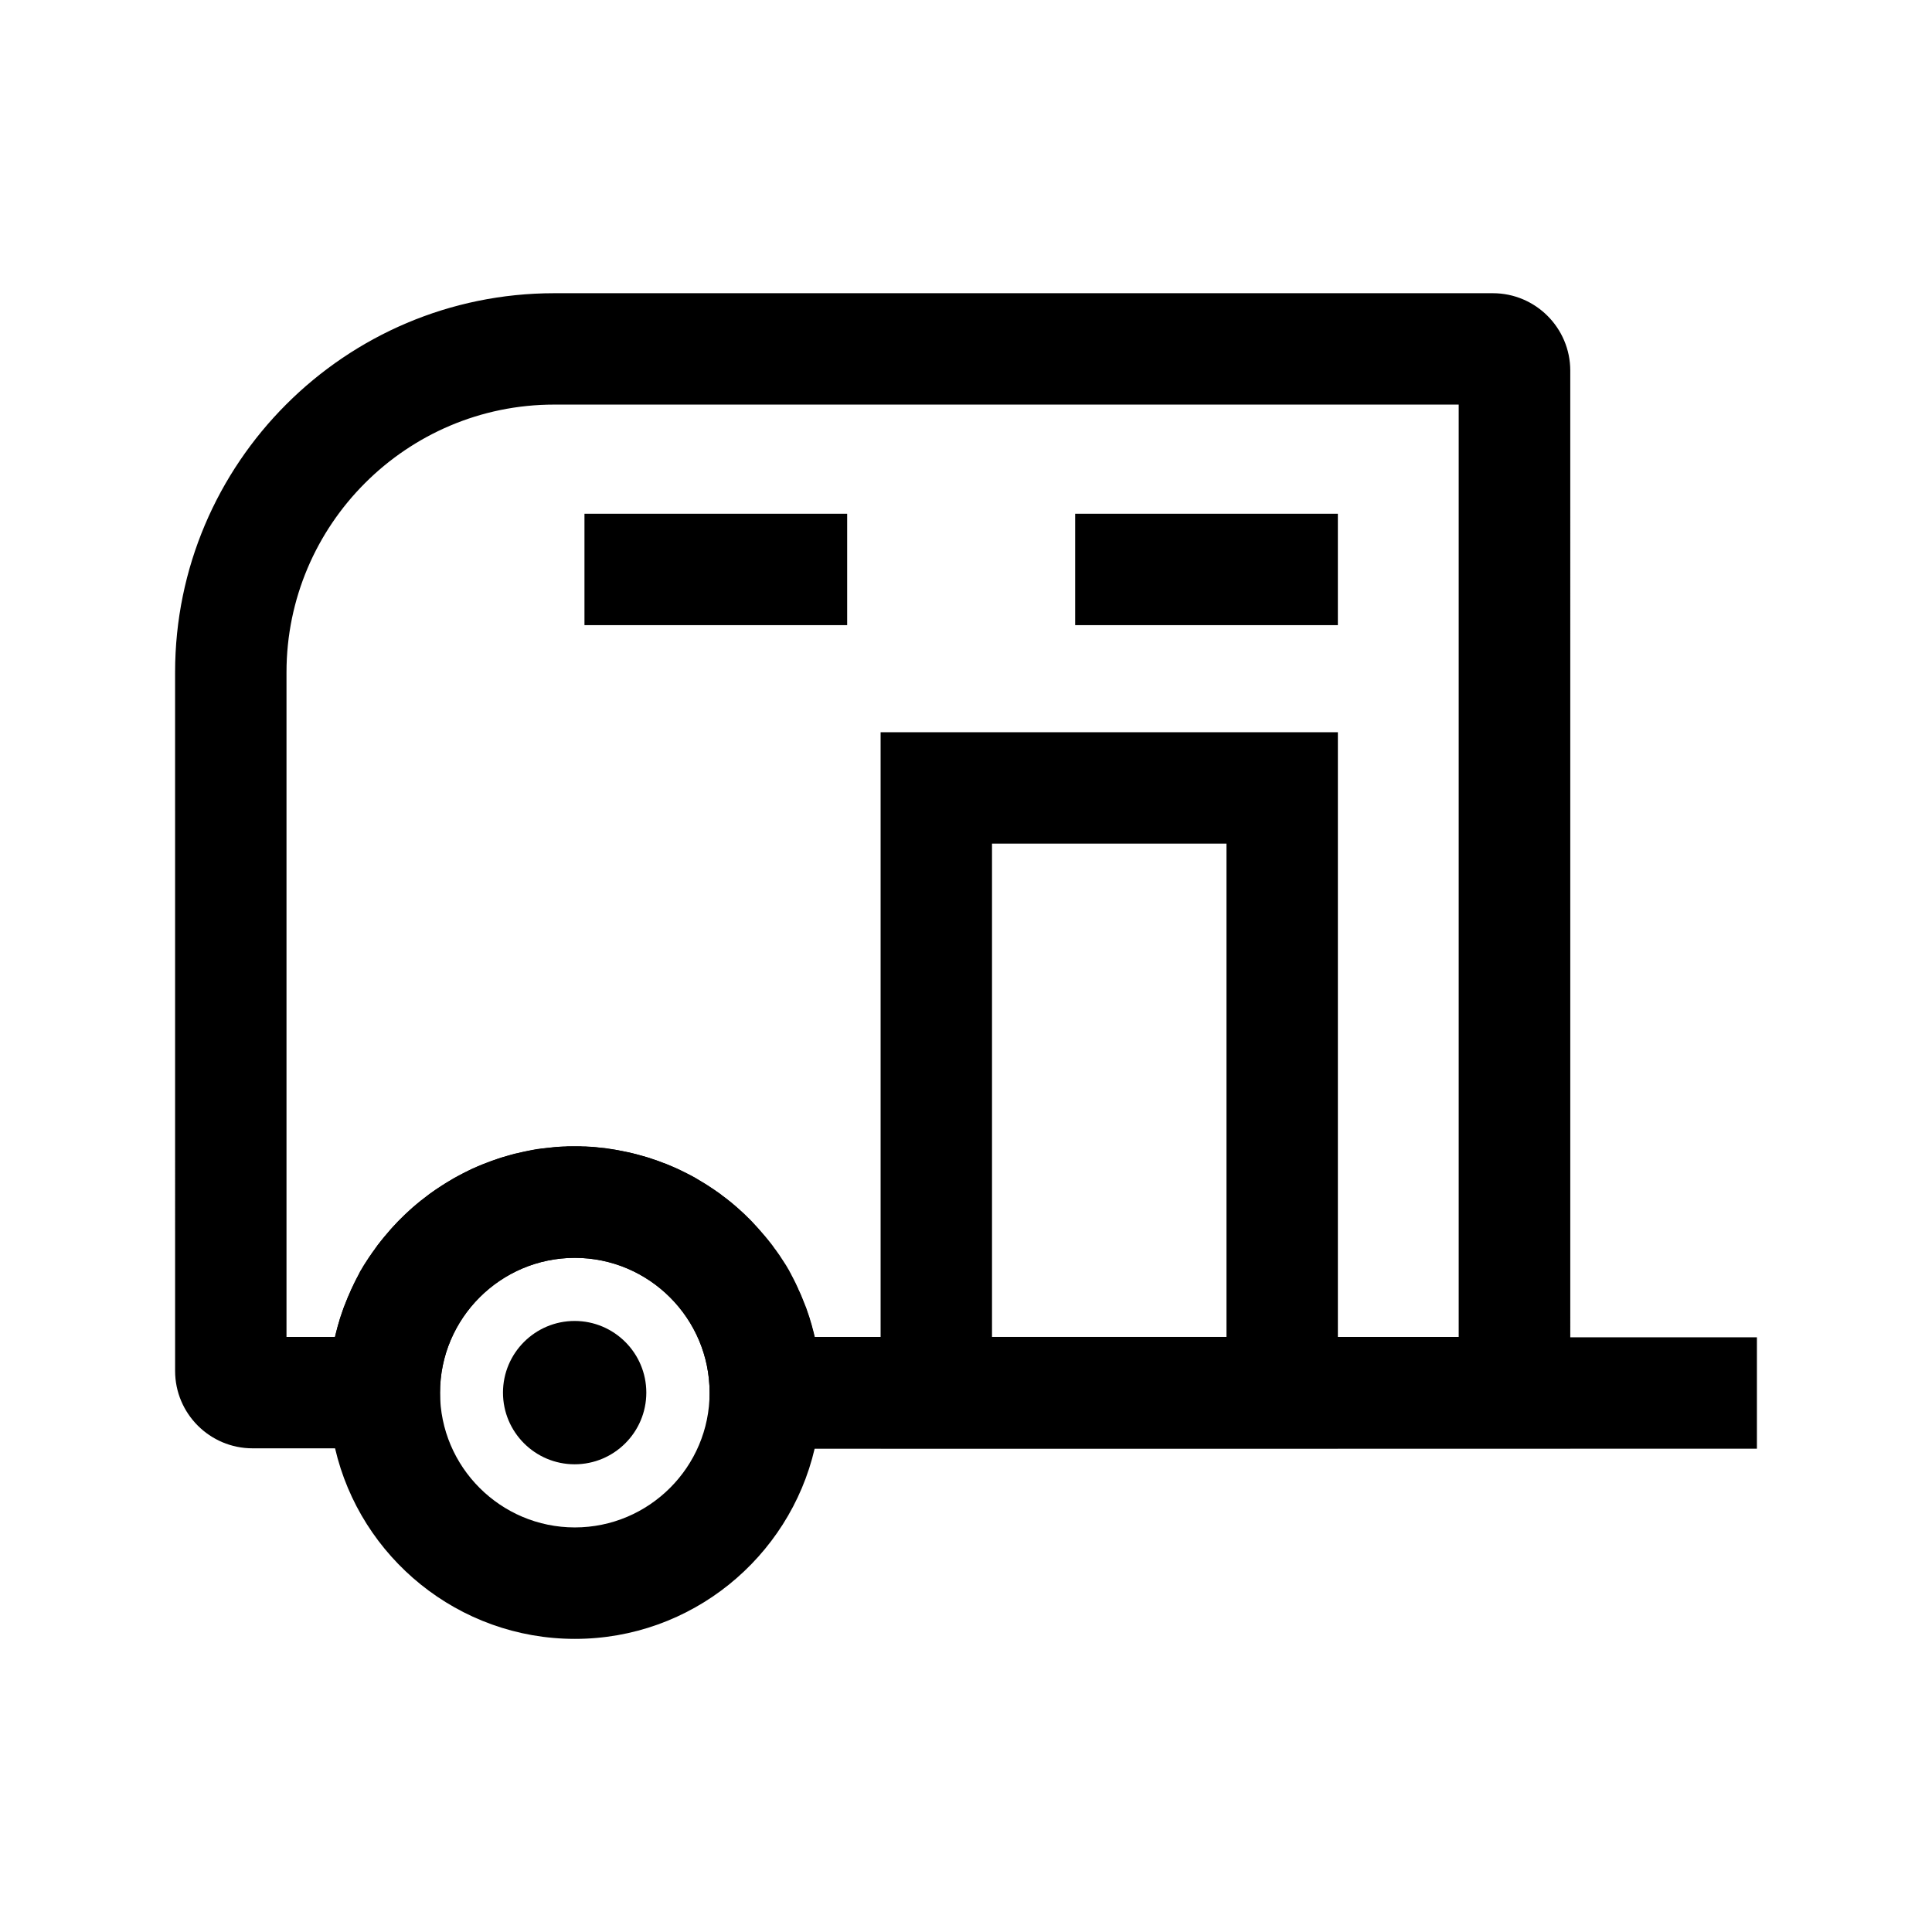 <?xml version="1.0" encoding="UTF-8"?>
<!-- Uploaded to: SVG Repo, www.svgrepo.com, Generator: SVG Repo Mixer Tools -->
<svg fill="#000000" width="800px" height="800px" version="1.1" viewBox="144 144 512 512" xmlns="http://www.w3.org/2000/svg">
 <g>
  <path d="m560.14 527.82h-228.09v-14.762c0-19.68-16.039-35.719-35.719-35.719-19.68 0-35.719 16.039-35.719 35.719v14.762h-49.691c-11.316 0-20.516-9.199-20.516-20.516l-0.004-185.14c0-55.398 45.066-100.46 100.46-100.46h248.76c11.316 0 20.516 9.199 20.516 20.516zm-200.29-29.52h170.72v-247.08h-239.7c-39.113 0-70.945 31.832-70.945 70.945v176.14h12.84c6.691-28.879 32.668-50.48 63.566-50.48 30.898 0 56.828 21.602 63.52 50.48z"/>
  <path d="m359.9 498.4v-0.098-0.098c-0.098-0.395-0.195-0.836-0.297-1.23-0.098-0.344-0.195-0.738-0.297-1.082-0.051-0.195-0.098-0.395-0.148-0.59-0.098-0.297-0.148-0.543-0.246-0.836-0.051-0.148-0.098-0.344-0.148-0.492-0.051-0.246-0.148-0.441-0.195-0.688-0.297-0.887-0.59-1.723-0.887-2.609-0.098-0.246-0.195-0.492-0.297-0.738-0.195-0.492-0.395-0.984-0.59-1.477-0.098-0.246-0.195-0.492-0.297-0.738-0.195-0.492-0.395-0.984-0.641-1.477-0.148-0.297-0.297-0.59-0.395-0.887-0.195-0.441-0.395-0.836-0.59-1.277-0.195-0.395-0.395-0.789-0.59-1.18-0.148-0.297-0.344-0.641-0.492-0.934-0.051-0.148-0.148-0.246-0.195-0.395-0.195-0.344-0.395-0.688-0.543-1.031l-0.051-0.051c-0.246-0.395-0.441-0.789-0.688-1.18-0.246-0.395-0.492-0.789-0.738-1.133-0.246-0.344-0.492-0.738-0.738-1.133-0.246-0.395-0.492-0.738-0.789-1.133-0.246-0.344-0.492-0.738-0.789-1.082-0.195-0.297-0.395-0.543-0.59-0.836-0.051-0.098-0.148-0.195-0.195-0.246-0.246-0.297-0.492-0.641-0.738-0.934-0.051-0.098-0.148-0.195-0.195-0.246-0.246-0.297-0.492-0.59-0.738-0.887-0.297-0.344-0.59-0.688-0.887-1.031-0.887-1.031-1.77-2.016-2.707-3-0.297-0.344-0.641-0.641-0.934-0.934-0.641-0.641-1.277-1.277-1.969-1.871l-0.051-0.051c-0.641-0.59-1.277-1.133-1.969-1.723-0.344-0.297-0.688-0.59-1.031-0.836-0.59-0.492-1.23-0.984-1.871-1.426-0.195-0.148-0.395-0.297-0.543-0.441-0.543-0.395-1.082-0.738-1.625-1.133-0.148-0.098-0.246-0.195-0.395-0.246-0.441-0.297-0.887-0.59-1.328-0.887-0.297-0.195-0.59-0.395-0.887-0.543-0.395-0.246-0.789-0.492-1.133-0.688-0.395-0.246-0.738-0.441-1.133-0.688-0.297-0.148-0.59-0.344-0.887-0.492-0.195-0.098-0.395-0.246-0.641-0.344-0.297-0.148-0.59-0.297-0.887-0.441-0.344-0.195-0.738-0.344-1.082-0.543-0.098-0.051-0.195-0.098-0.297-0.148-0.344-0.148-0.688-0.344-1.031-0.492-0.887-0.395-1.77-0.789-2.656-1.133-0.297-0.148-0.59-0.246-0.887-0.344-0.148-0.051-0.297-0.098-0.441-0.148-0.246-0.098-0.492-0.195-0.738-0.297-0.246-0.098-0.492-0.148-0.688-0.246-1.277-0.441-2.559-0.887-3.887-1.23-0.344-0.098-0.738-0.195-1.082-0.297-0.441-0.098-0.836-0.246-1.277-0.344-0.344-0.098-0.688-0.148-1.031-0.246-0.195-0.051-0.344-0.098-0.543-0.098-0.297-0.051-0.59-0.148-0.887-0.195-0.246-0.051-0.492-0.098-0.738-0.148-0.344-0.051-0.688-0.148-0.984-0.195-0.441-0.098-0.934-0.148-1.379-0.246-0.344-0.051-0.688-0.098-1.031-0.148-0.195-0.051-0.395-0.051-0.59-0.098-0.297-0.051-0.59-0.098-0.887-0.098-0.195 0-0.344-0.051-0.543-0.051-0.395-0.051-0.836-0.098-1.23-0.148-0.441-0.051-0.887-0.098-1.328-0.098-0.441-0.051-0.934-0.051-1.426-0.098h-0.395c-0.344 0-0.688 0-1.031-0.051l-0.172 0.004h-1.328-1.328-0.148c-0.344 0-0.688 0-1.031 0.051h-0.395c-0.492 0-0.934 0.051-1.426 0.098-0.441 0-0.887 0.051-1.328 0.098-0.441 0.051-0.836 0.098-1.23 0.148-0.148 0-0.344 0.051-0.492 0.051-0.297 0.051-0.641 0.051-0.934 0.098-0.195 0-0.344 0.051-0.543 0.051-0.344 0.051-0.738 0.098-1.082 0.148-0.441 0.051-0.934 0.148-1.379 0.246-0.344 0.051-0.688 0.148-0.984 0.195h-0.051c-0.246 0.051-0.441 0.098-0.688 0.148-0.441 0.098-0.887 0.195-1.277 0.297-0.395 0.098-0.738 0.148-1.082 0.246h-0.098c-0.441 0.098-0.836 0.195-1.277 0.344-0.344 0.098-0.738 0.195-1.082 0.297-1.918 0.543-3.789 1.18-5.656 1.918-0.344 0.148-0.688 0.246-1.031 0.395-0.441 0.195-0.887 0.344-1.328 0.543-0.395 0.195-0.836 0.395-1.23 0.543-0.395 0.195-0.738 0.344-1.133 0.543-0.098 0.051-0.195 0.098-0.246 0.148-0.344 0.148-0.738 0.344-1.082 0.543-0.789 0.395-1.625 0.836-2.41 1.277-0.395 0.246-0.789 0.441-1.133 0.688-0.395 0.246-0.789 0.441-1.133 0.688-0.297 0.195-0.59 0.395-0.887 0.543-0.441 0.297-0.887 0.59-1.328 0.887-0.148 0.098-0.246 0.195-0.395 0.246-0.543 0.395-1.082 0.738-1.625 1.133-0.195 0.148-0.395 0.297-0.543 0.441-0.641 0.492-1.23 0.934-1.871 1.426-0.344 0.297-0.688 0.543-1.031 0.836-0.641 0.543-1.328 1.133-1.969 1.723l-0.051 0.051c-0.641 0.59-1.328 1.23-1.969 1.871-0.297 0.297-0.641 0.641-0.934 0.934-0.934 0.984-1.871 1.969-2.707 3-0.297 0.344-0.59 0.688-0.887 1.031-0.246 0.297-0.492 0.59-0.738 0.887-0.051 0.098-0.148 0.148-0.195 0.246-0.246 0.297-0.492 0.641-0.738 0.934-0.051 0.098-0.148 0.195-0.195 0.246-0.195 0.246-0.395 0.543-0.59 0.836-0.246 0.344-0.492 0.738-0.789 1.082-0.246 0.395-0.492 0.738-0.789 1.133-0.246 0.395-0.492 0.738-0.738 1.133-0.246 0.395-0.492 0.738-0.738 1.133s-0.441 0.789-0.688 1.18c0 0-0.051 0.051-0.051 0.051-0.195 0.344-0.395 0.688-0.543 1.031-0.051 0.148-0.148 0.246-0.195 0.395-0.148 0.297-0.344 0.641-0.492 0.934-0.195 0.395-0.395 0.789-0.59 1.18-0.195 0.441-0.395 0.836-0.59 1.277-0.148 0.297-0.297 0.59-0.395 0.887-0.195 0.492-0.441 0.984-0.641 1.477-0.098 0.246-0.195 0.492-0.297 0.738-0.195 0.492-0.395 0.984-0.59 1.477-0.098 0.246-0.195 0.492-0.297 0.738-0.297 0.836-0.59 1.723-0.887 2.609-0.098 0.246-0.148 0.441-0.195 0.688-0.051 0.195-0.098 0.344-0.148 0.492-0.098 0.297-0.148 0.543-0.246 0.836-0.051 0.195-0.098 0.395-0.148 0.59-0.098 0.344-0.195 0.738-0.297 1.082-0.098 0.395-0.195 0.836-0.297 1.23v0.098c-1.082 4.723-1.672 9.691-1.672 14.762 0 5.066 0.59 10.035 1.672 14.762 6.691 28.879 32.668 50.48 63.566 50.48 30.848 0 56.777-21.551 63.516-50.383v-0.098c1.082-4.723 1.672-9.691 1.672-14.762 0.016-5.082-0.574-9.953-1.66-14.676zm-63.566 50.383c-19.68 0-35.719-16.039-35.719-35.719s16.039-35.719 35.719-35.719c19.68 0 35.719 16.039 35.719 35.719 0.004 19.68-16.035 35.719-35.719 35.719z"/>
  <path d="m498.5 527.82h-121.13v-189.77h121.18v189.77zm-91.609-29.52h62.141v-130.73h-62.141z"/>
  <path d="m347.36 498.4h262.24v29.52h-262.24z"/>
  <path d="m428.93 280.15h69.617v29.52h-69.617z"/>
  <path d="m298.89 280.15h69.617v29.52h-69.617z"/>
  <path d="m315.28 513.06c0 10.48-8.512 18.992-18.992 18.992-10.48 0-18.992-8.512-18.992-18.992 0-10.48 8.512-18.992 18.992-18.992 10.48 0.004 18.992 8.516 18.992 18.992z"/>
 </g>
</svg>